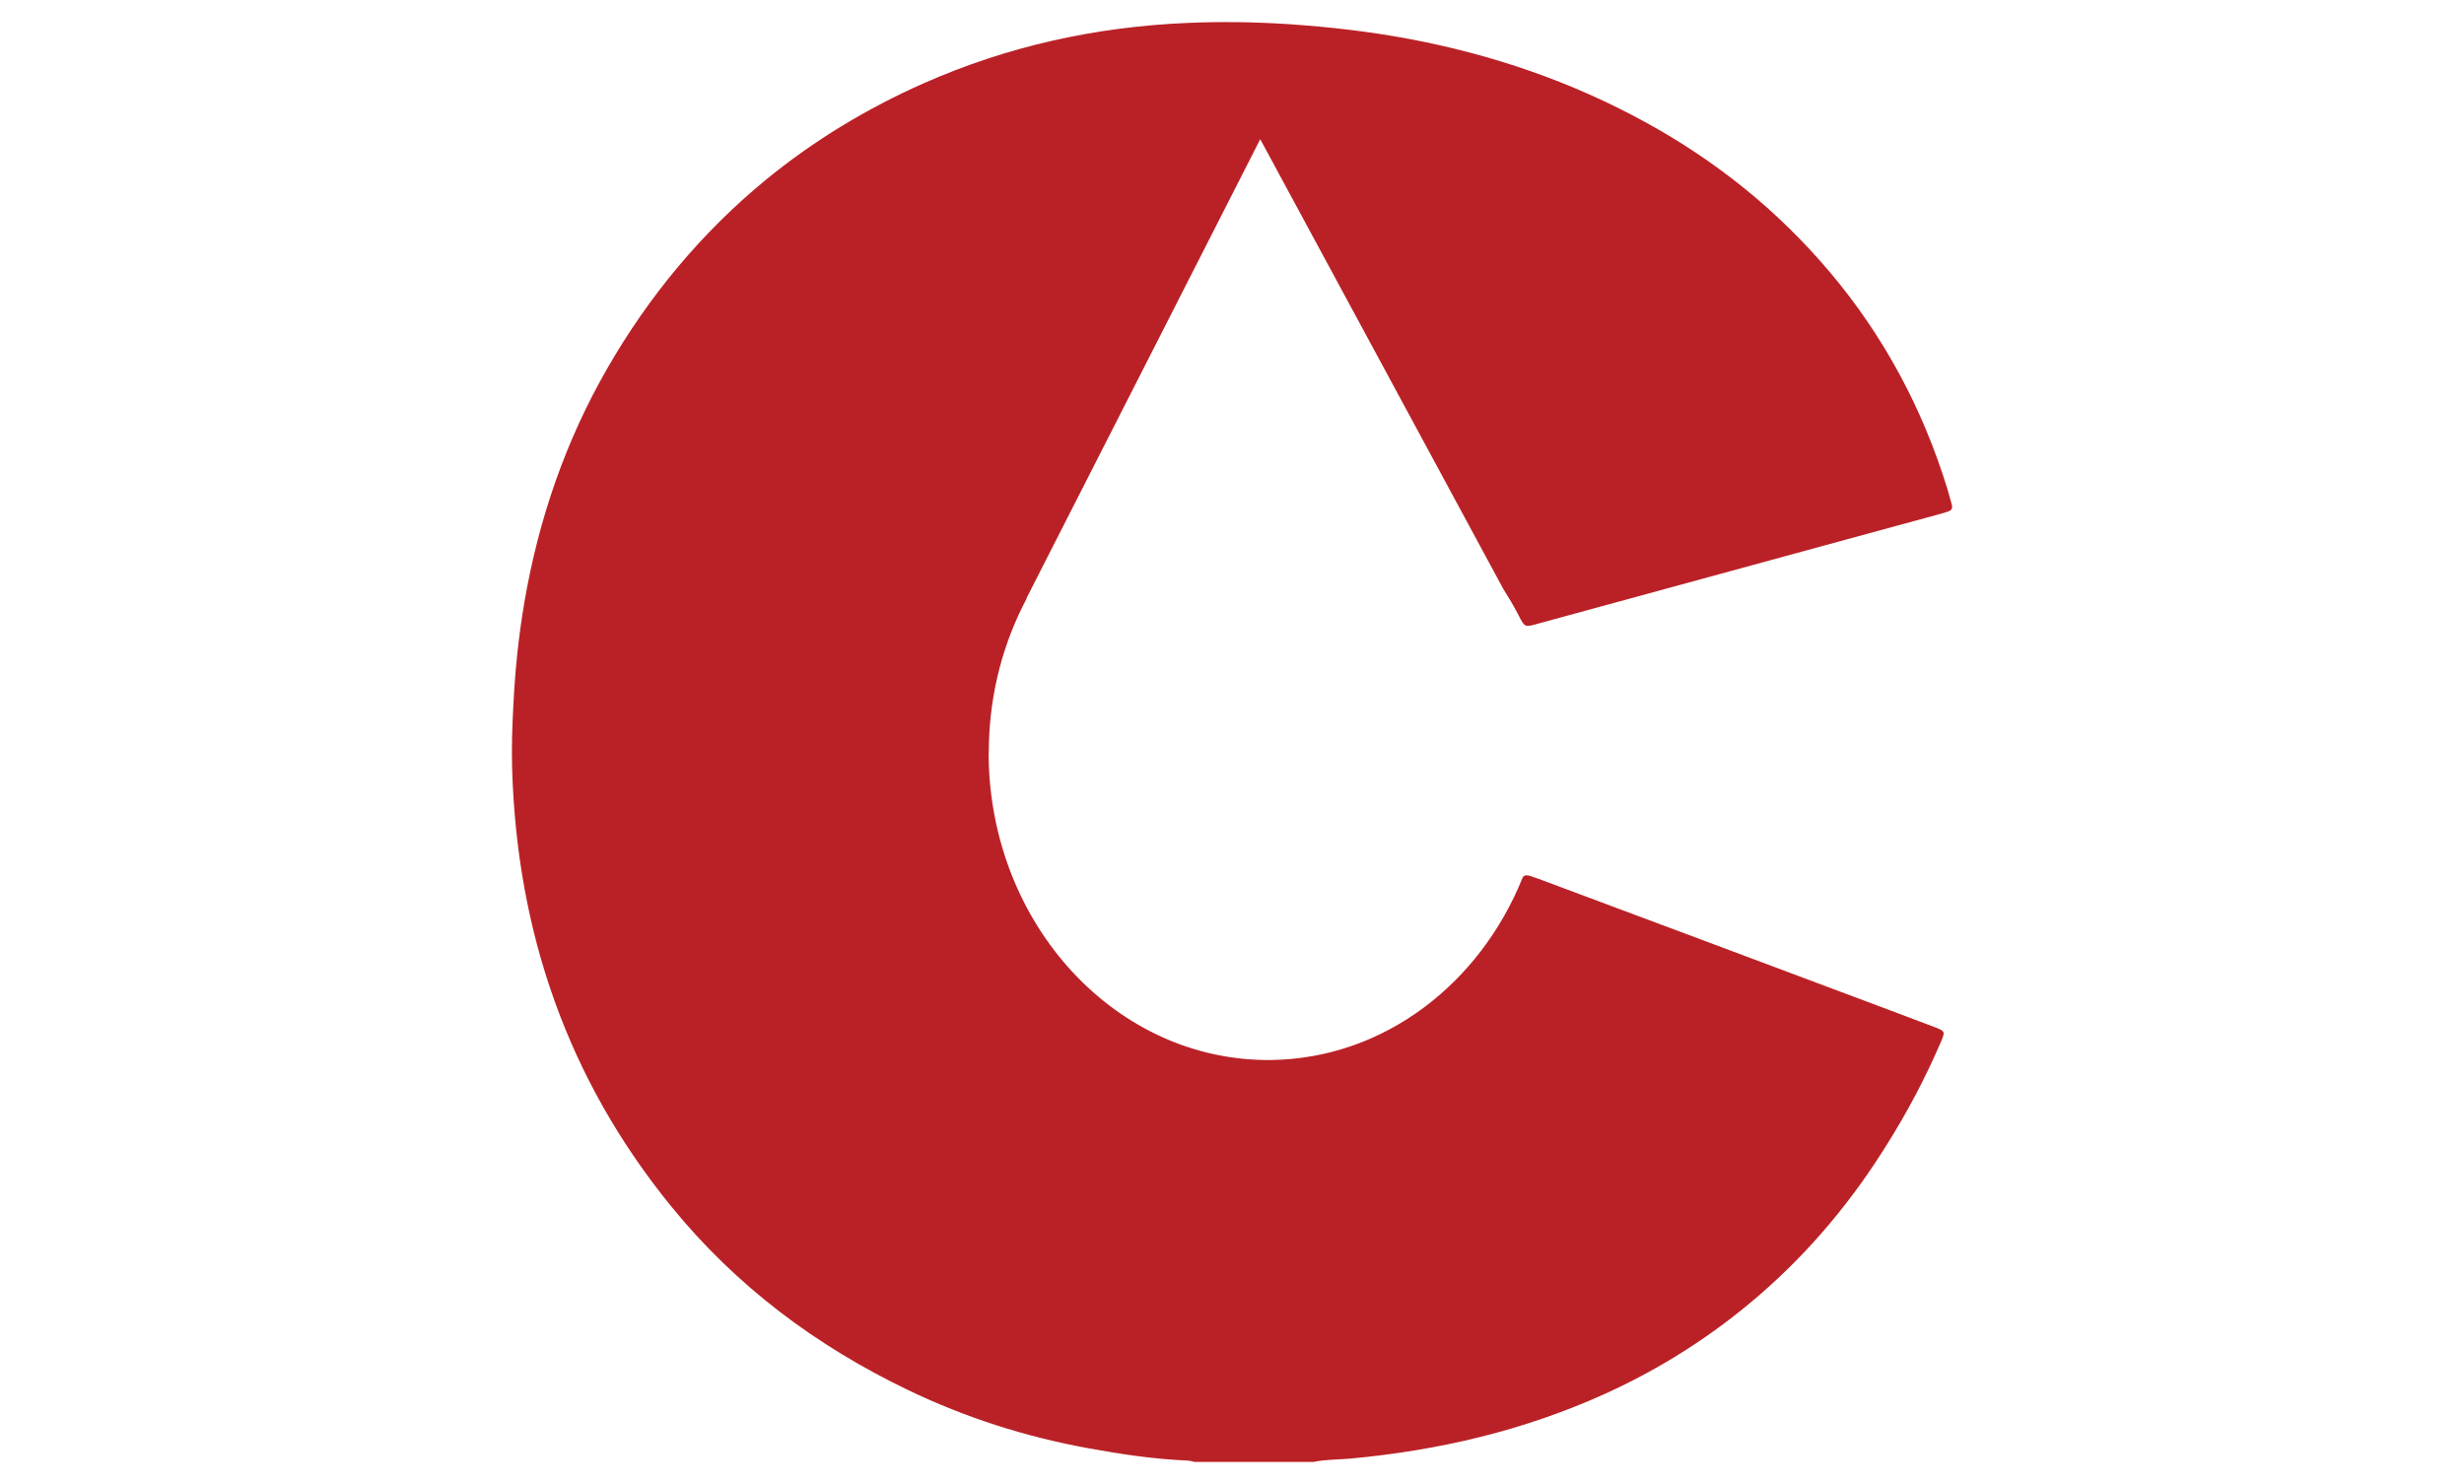 <?xml version="1.0" encoding="utf-8"?>
<!-- Generator: Adobe Illustrator 24.2.0, SVG Export Plug-In . SVG Version: 6.00 Build 0)  -->
<svg version="1.1" id="_x2014_ÎÓÈ_x5F_1" xmlns="http://www.w3.org/2000/svg" xmlns:xlink="http://www.w3.org/1999/xlink"
	 x="0px" y="0px" viewBox="0 0 2116.5 1275.1" style="enable-background:new 0 0 2116.5 1275.1;" xml:space="preserve">
<style type="text/css">
	.st0{fill:#BA2126;}
</style>
<path class="st0" d="M1676.4,433c-1.3-4.3-2.4-8.8-3.7-13.1c-21.2-68.8-54.3-130.7-100.4-185.5c-45-53.5-98.4-96.3-159.3-129.6
	c-63.7-34.9-131.3-57.9-202.3-71.3c-34.1-6.4-68.3-10.3-103-12.7c-29.3-1.9-58.6-2.4-87.7-1.1c-78.5,3.3-154.4,19.9-226.7,51.9
	c-48.7,21.6-94.1,49-135.5,82.9c-55.2,45.4-100.3,99.7-136.1,161.9c-36,62.6-59.1,129.9-71.3,201.2c-4.9,29-8,58.3-9.4,87.7
	c-1,18.1-1.6,36.5-1.1,54.6c4,141,47.8,267.4,136.6,376.5c55.7,68.5,124.6,120,203.6,157.9c49,23.6,100.4,40,153.9,49.8
	c28.8,5.3,57.6,9.6,86.9,10.8c1.8,0.2,3.5,0.8,5.3,1.1h102.2c10.5-2.2,21.3-1.9,32-2.9c75.5-7,148.4-24,217.8-55.4
	c48.6-22,93.3-50.5,133.7-85.6c43.3-37.6,79.6-81.3,109.8-130.2c17-27.2,32-55.6,44.7-85c0.3-0.8,0.8-1.6,1.1-2.5
	c3.2-7.8,3.2-8.4-4.5-11.5c-12.9-4.9-25.8-9.7-38.7-14.6c-101.1-37.9-202.3-75.8-303.4-113.5c-0.6-0.2-1.1-0.5-1.8-0.6
	c-6.7-2.4-8.9-3.2-11.1-0.5c-36.6,91.4-119.2,155.7-216,157c-132.3,1.6-241-115.1-242.8-260.7c0-2.5,0.2-4.9,0.2-7.3
	c0-1,0-1.9,0-2.9c1.1-45.7,12.7-88.5,32.5-125.6h-0.3l200.9-394.6L1291.3,506c4.6,7.3,9.1,14.8,13.1,22.6
	c5.3,10.3,5.3,10.5,16.4,7.3c80.7-22,161.4-44.1,242.1-66.1c34.9-9.6,69.7-18.9,104.6-28.5c1.8-0.5,3.5-1.1,5.1-1.6
	C1676.5,438.8,1677.5,436.5,1676.4,433"/>
</svg>
